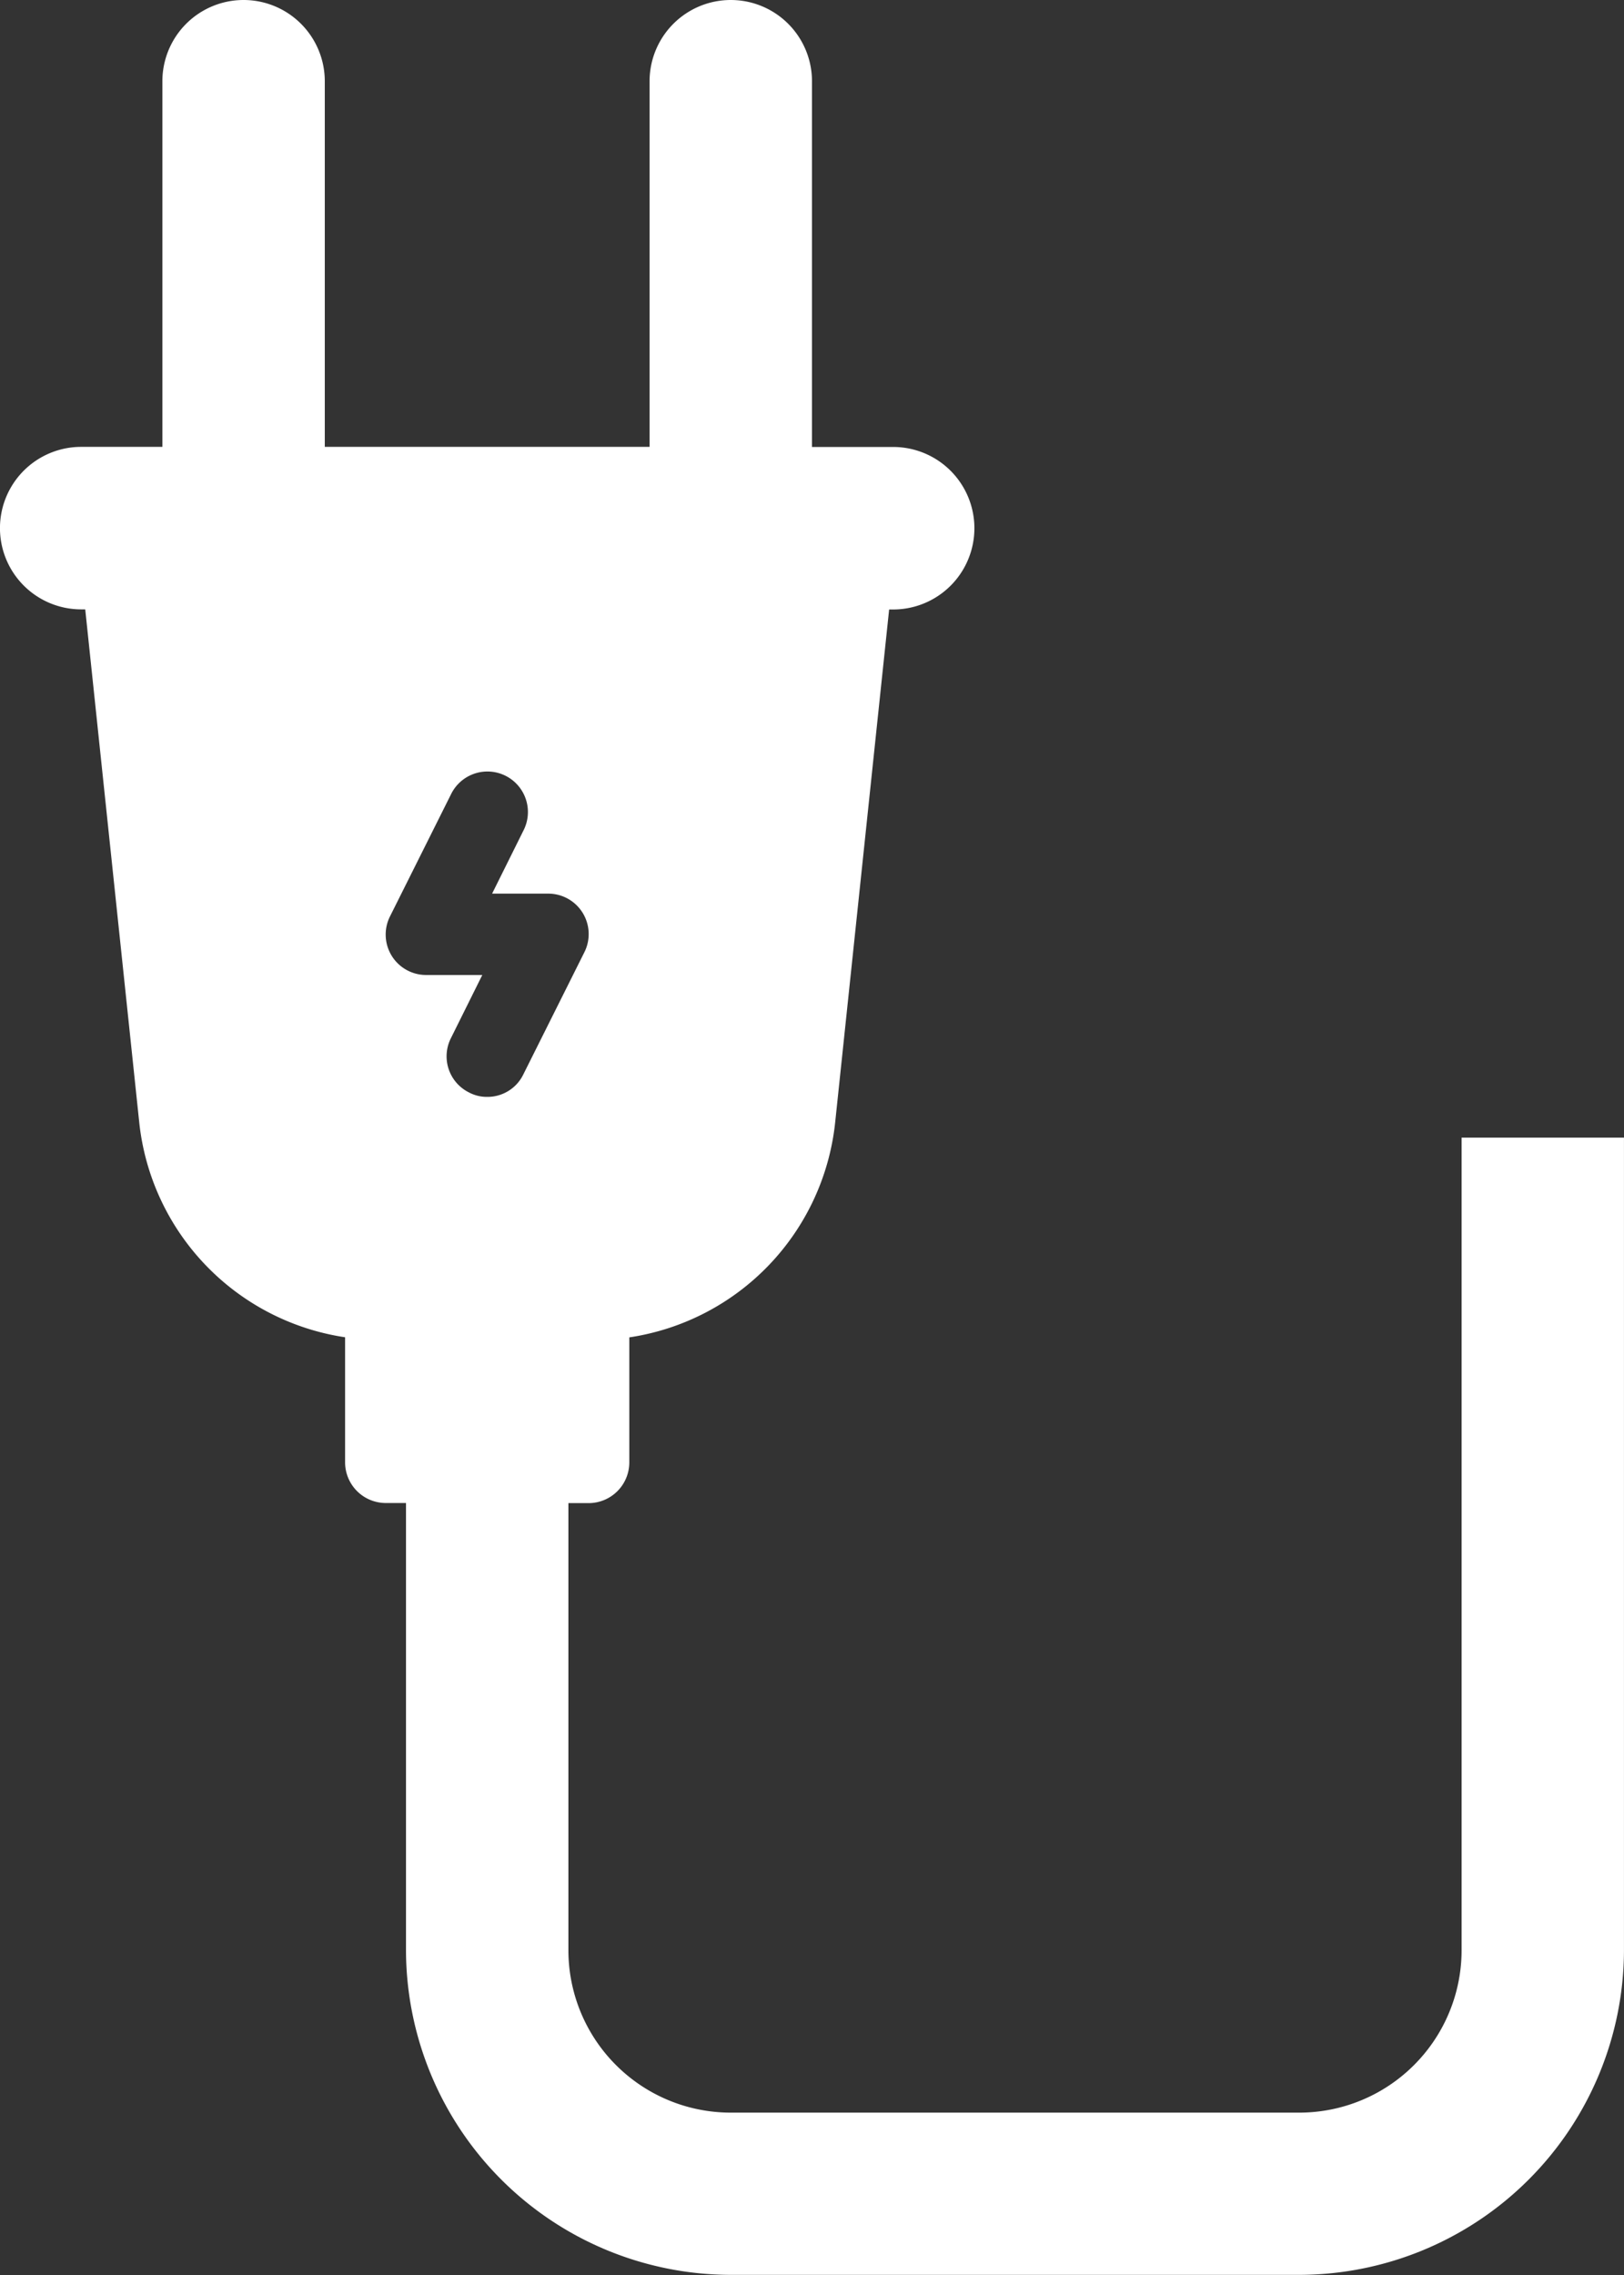 <?xml version="1.0" encoding="UTF-8"?>
<svg xmlns="http://www.w3.org/2000/svg" width="61.277" height="85.788" viewBox="0 0 61.277 85.788">
  <rect x="0" y="0" width="61.277" height="85.788" fill="#333333" stroke="none"/>
  <defs>
    <style>
      .cls-1 {
        fill: #fff;
      }
    </style>
  </defs>
  <path id="noun-electrical-4915305-FFFFFF" class="cls-1" d="M280.149,117.9v30.639a6.126,6.126,0,0,1-6.128,6.128H252.575a6.126,6.126,0,0,1-6.128-6.128V131.683h.766a1.536,1.536,0,0,0,1.532-1.532v-4.718a9.174,9.174,0,0,0,7.767-8.1l2.037-19.348h.153a3.064,3.064,0,1,0,0-6.128h-3.064V78.066a3.064,3.064,0,0,0-6.128,0V91.853H237.255V78.066a3.064,3.064,0,0,0-6.128,0V91.853h-3.064a3.064,3.064,0,0,0,0,6.128h.153l2.038,19.348a9.175,9.175,0,0,0,7.767,8.1v4.718a1.536,1.536,0,0,0,1.532,1.532h.766v16.851a12.272,12.272,0,0,0,12.255,12.255h21.447a12.272,12.272,0,0,0,12.255-12.255V117.9ZM245.681,108.7a1.525,1.525,0,0,1,1.363,2.221l-2.3,4.6a1.5,1.5,0,0,1-1.363.843,1.431,1.431,0,0,1-.689-.169,1.52,1.52,0,0,1-.674-2.053l1.18-2.374h-2.114a1.525,1.525,0,0,1-1.363-2.221l2.3-4.6a1.528,1.528,0,1,1,2.727,1.379l-1.18,2.374Z" transform="translate(-225 -75.002)"></path>
</svg>
